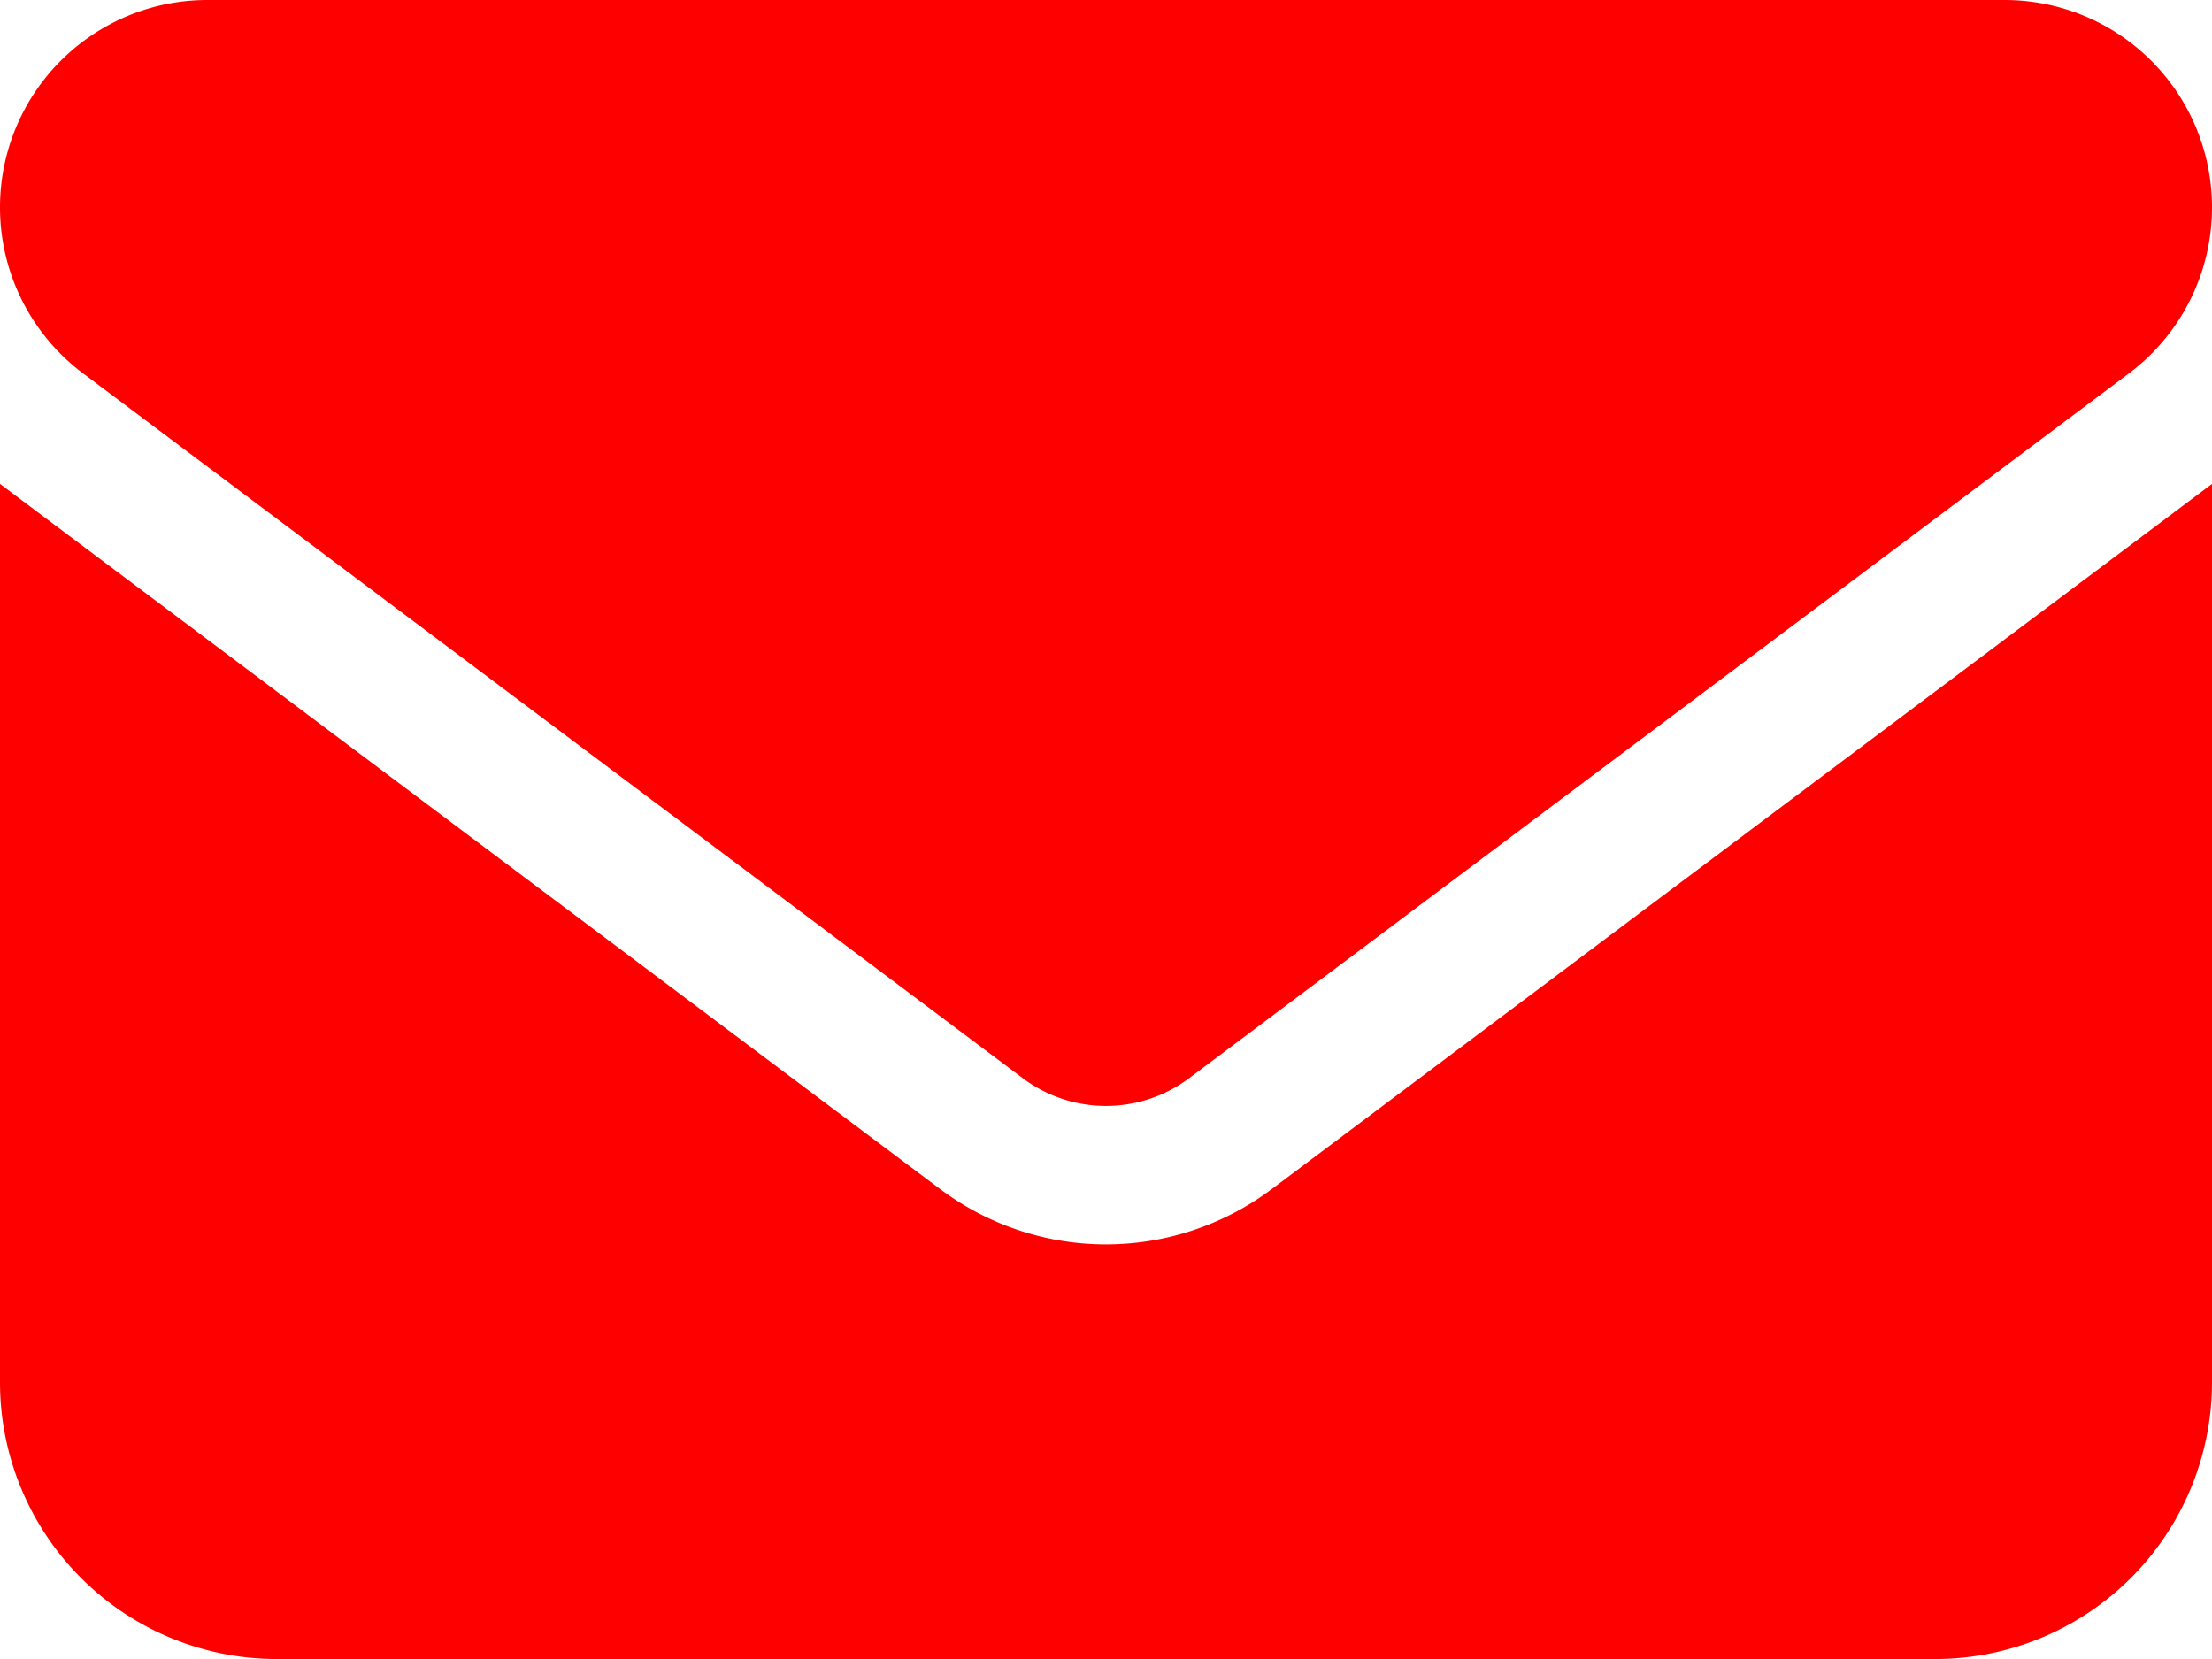 <svg xmlns="http://www.w3.org/2000/svg" width="21.333" height="16" viewBox="0 0 21.333 16">
  <path id="Path_955" data-name="Path 955" d="M858.184,10207.451a2,2,0,0,0-1.2,3.6l9.066,6.8a1.337,1.337,0,0,0,1.6,0l9.067-6.8a2,2,0,0,0-1.2-3.6Zm-2,4.667v8.666a2.669,2.669,0,0,0,2.666,2.667h16a2.67,2.67,0,0,0,2.667-2.667v-8.666l-9.067,6.8a2.664,2.664,0,0,1-3.2,0Z" transform="translate(-856.184 -10207.451)" fill="red"/>
</svg>
